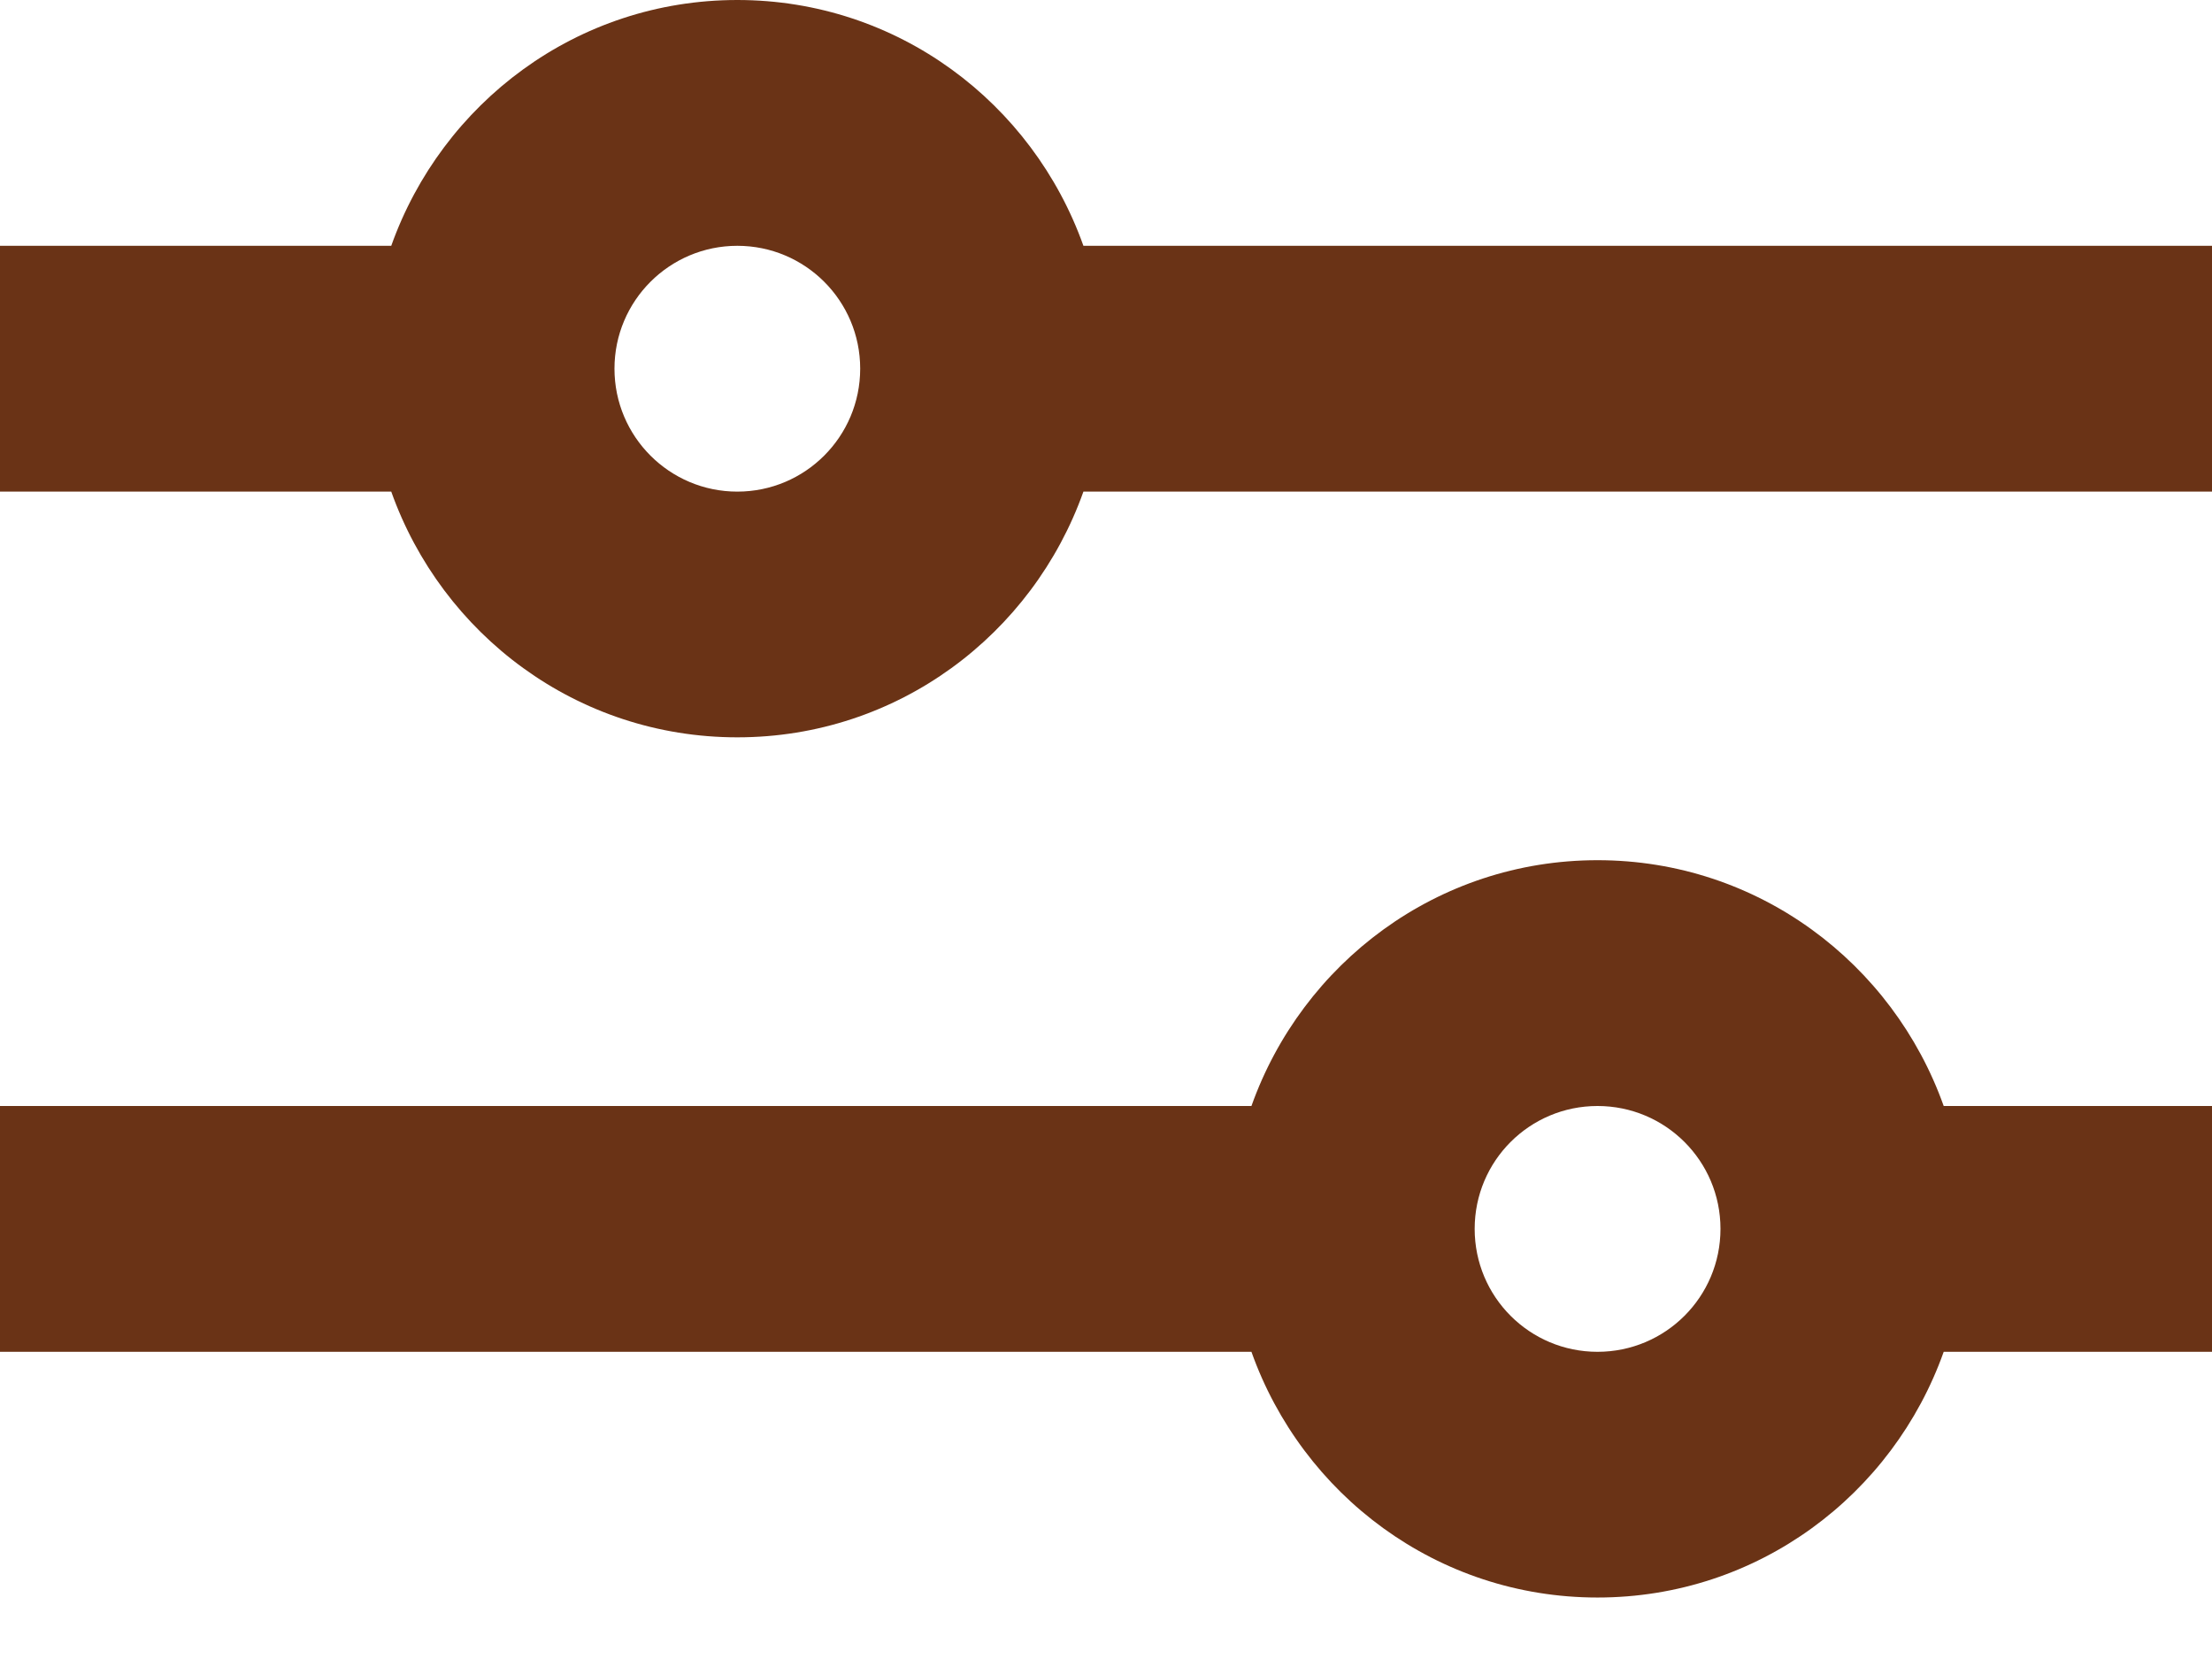 <?xml version="1.0" encoding="UTF-8"?>
<svg width="24px" height="18px" viewBox="0 0 24 18" version="1.1" xmlns="http://www.w3.org/2000/svg" xmlns:xlink="http://www.w3.org/1999/xlink">
    <title>settings_722242</title>
    <g id="Home-page" stroke="none" stroke-width="1" fill="none" fill-rule="evenodd">
        <g id="settings_722242" fill="#6A3316" fill-rule="nonzero">
            <path d="M11.755,2.667 C11.204,1.117 9.74,0 8,0 C6.26,0 4.796,1.117 4.245,2.667 L0,2.667 L0,5.334 L4.245,5.334 C4.796,6.884 6.26,8 8,8 C9.74,8 11.204,6.884 11.755,5.334 L24,5.334 L24,2.667 L11.755,2.667 Z M8,5.334 C7.264,5.334 6.667,4.737 6.667,4 C6.667,3.264 7.264,2.667 8,2.667 C8.737,2.667 9.333,3.264 9.333,4 C9.333,4.736 8.737,5.334 8,5.334 Z" id="Shape"></path>
            <path d="M21.089,12 C20.538,10.45 19.073,9.333 17.333,9.333 C15.594,9.333 14.129,10.45 13.578,12 L0,12 L0,14.667 L13.578,14.667 C14.129,16.218 15.594,17.333 17.333,17.333 C19.073,17.333 20.538,16.218 21.089,14.667 L24,14.667 L24,12 L21.089,12 L21.089,12 Z M17.333,14.667 C16.596,14.667 16,14.071 16,13.333 C16,12.596 16.596,12 17.333,12 C18.07,12 18.667,12.596 18.667,13.333 C18.667,14.071 18.07,14.667 17.333,14.667 Z" id="Shape"></path>
        </g>
    </g>
</svg>